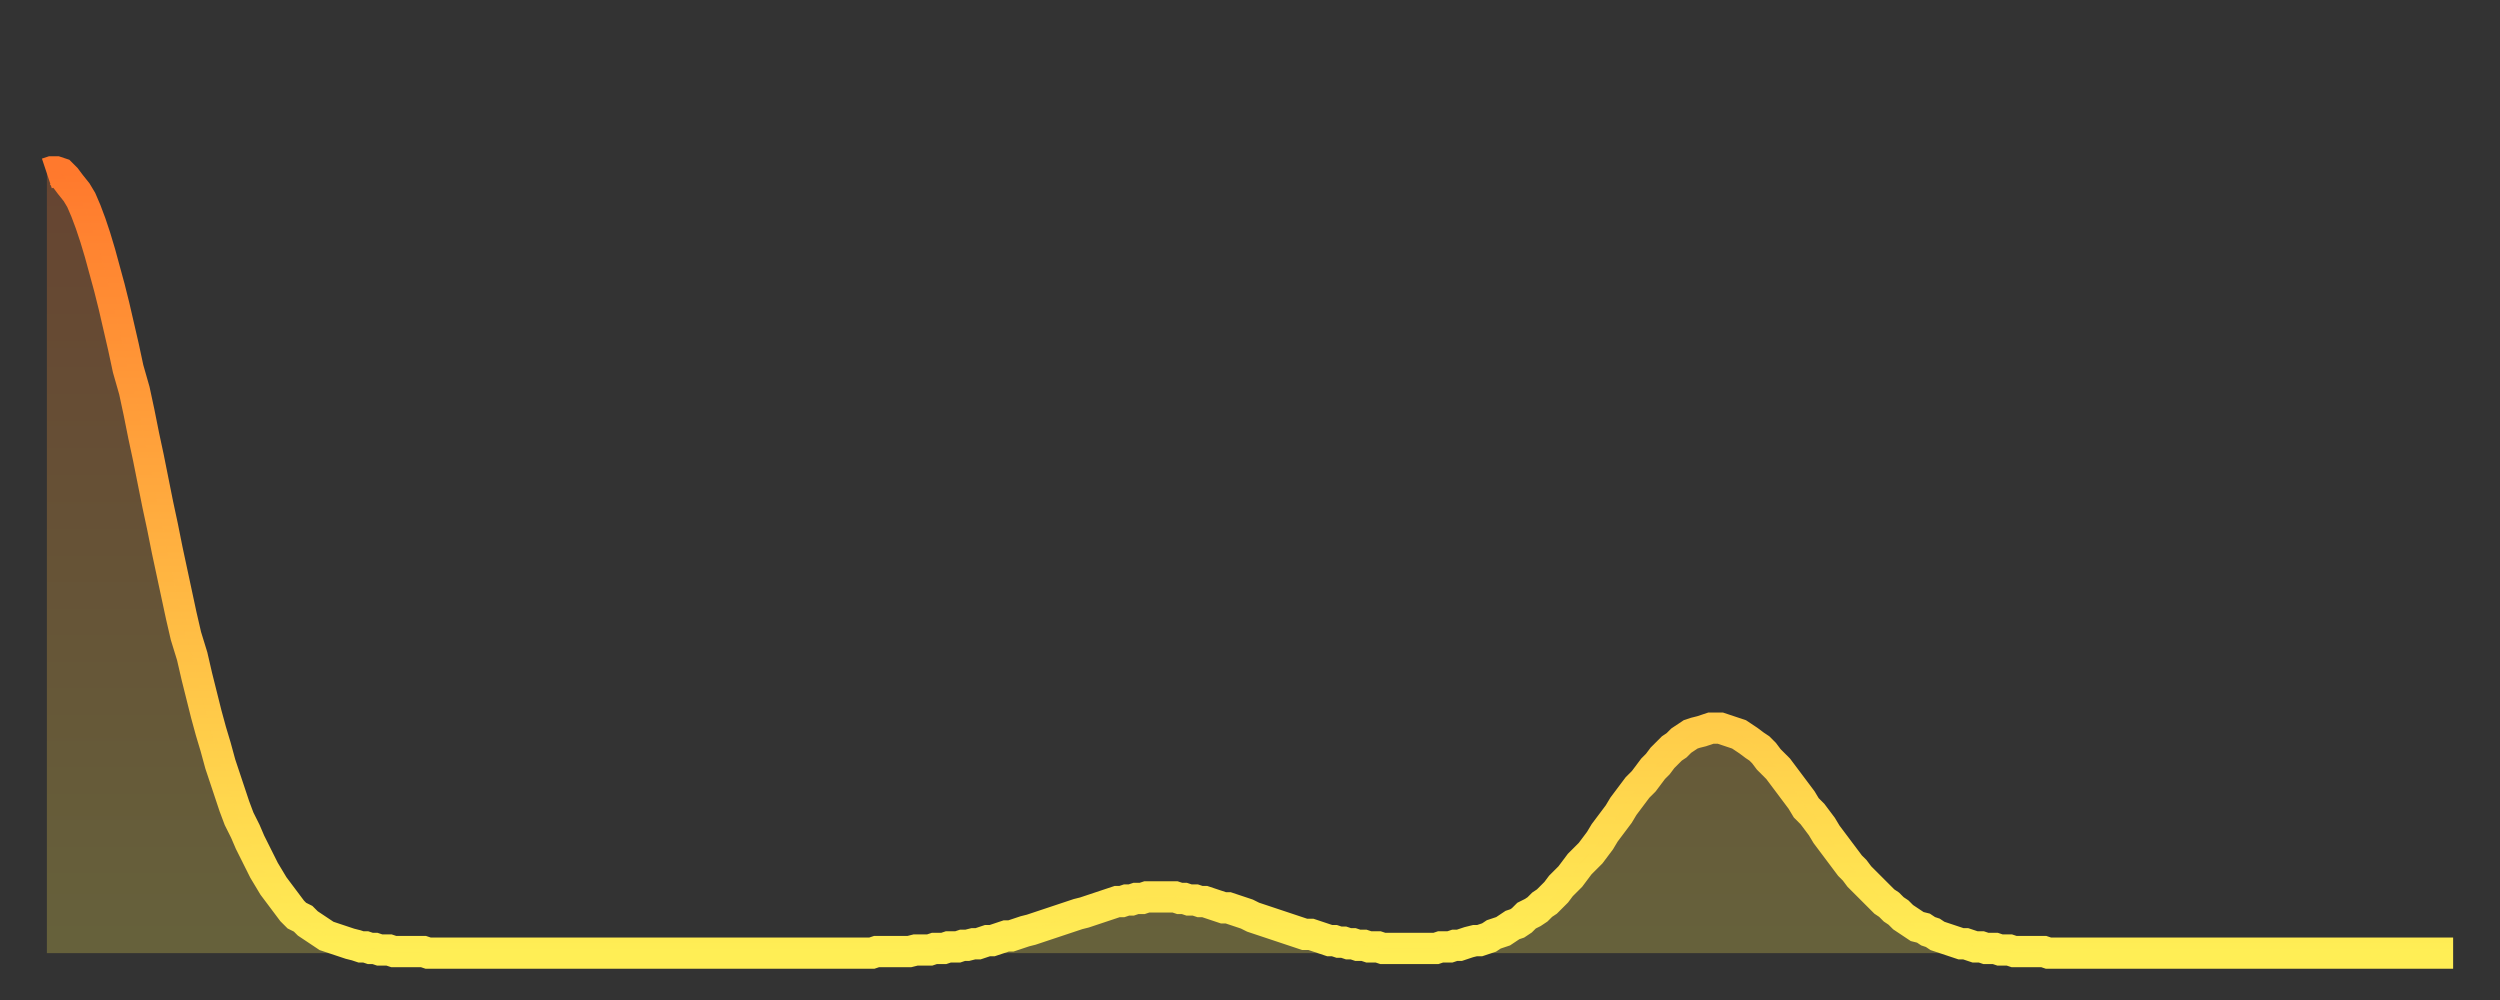 <?xml version="1.0" encoding="utf-8" ?>
<svg baseProfile="full" height="64" version="1.1" width="160" xmlns="http://www.w3.org/2000/svg" xmlns:ev="http://www.w3.org/2001/xml-events" xmlns:xlink="http://www.w3.org/1999/xlink"><rect width="100%" height="100%" fill="#333333" stroke="none"/><defs><linearGradient id="id175002" x1="0" x2="0" y1="0" y2="1"><stop offset="0%" stop-color="#ff792d" /><stop offset="50%" stop-color="#ffb341" /><stop offset="100%" stop-color="#ffee55" /></linearGradient></defs><g transform="translate(3,3)"><g><path d="M 0.0 8.1 0.3 8.0 0.6 8.0 0.9 8.1 1.2 8.4 1.5 8.8 1.9 9.3 2.2 9.8 2.5 10.5 2.8 11.3 3.1 12.2 3.4 13.2 3.7 14.3 4.0 15.4 4.3 16.6 4.6 17.9 4.9 19.2 5.2 20.6 5.6 22.0 5.9 23.4 6.2 24.9 6.5 26.3 6.8 27.8 7.1 29.3 7.4 30.7 7.7 32.2 8.0 33.6 8.3 35.0 8.6 36.4 8.9 37.7 9.3 39.0 9.6 40.3 9.9 41.5 10.2 42.7 10.5 43.8 10.8 44.8 11.1 45.9 11.4 46.8 11.7 47.7 12.0 48.6 12.3 49.4 12.7 50.2 13.0 50.9 13.3 51.5 13.6 52.1 13.9 52.7 14.2 53.2 14.5 53.7 14.8 54.1 15.1 54.5 15.4 54.9 15.7 55.3 16.0 55.6 16.4 55.8 16.7 56.1 17.0 56.3 17.3 56.5 17.6 56.7 17.9 56.9 18.2 57.0 18.5 57.1 18.8 57.2 19.1 57.3 19.4 57.4 19.8 57.5 20.1 57.6 20.4 57.6 20.7 57.7 21.0 57.7 21.3 57.8 21.6 57.8 21.9 57.8 22.2 57.9 22.5 57.9 22.8 57.9 23.1 57.9 23.5 57.9 23.8 57.9 24.1 57.9 24.4 58.0 24.7 58.0 25.0 58.0 25.3 58.0 25.6 58.0 25.9 58.0 26.2 58.0 26.5 58.0 26.8 58.0 27.2 58.0 27.5 58.0 27.8 58.0 28.1 58.0 28.4 58.0 28.7 58.0 29.0 58.0 29.3 58.0 29.6 58.0 29.9 58.0 30.2 58.0 30.6 58.0 30.9 58.0 31.2 58.0 31.5 58.0 31.8 58.0 32.1 58.0 32.4 58.0 32.7 58.0 33.0 58.0 33.3 58.0 33.6 58.0 33.9 58.0 34.3 58.0 34.6 58.0 34.9 58.0 35.2 58.0 35.5 58.0 35.8 58.0 36.1 58.0 36.4 58.0 36.7 58.0 37.0 58.0 37.3 58.0 37.7 58.0 38.0 58.0 38.3 58.0 38.6 58.0 38.9 58.0 39.2 58.0 39.5 58.0 39.8 58.0 40.1 58.0 40.4 58.0 40.7 58.0 41.0 58.0 41.4 58.0 41.7 58.0 42.0 58.0 42.3 58.0 42.6 58.0 42.9 58.0 43.2 58.0 43.5 58.0 43.8 58.0 44.1 58.0 44.4 58.0 44.7 58.0 45.1 58.0 45.4 58.0 45.7 58.0 46.0 58.0 46.3 58.0 46.6 58.0 46.9 58.0 47.2 58.0 47.5 58.0 47.8 58.0 48.1 58.0 48.5 58.0 48.8 58.0 49.1 58.0 49.4 58.0 49.7 58.0 50.0 58.0 50.3 58.0 50.6 58.0 50.9 58.0 51.2 58.0 51.5 58.0 51.8 58.0 52.2 58.0 52.5 58.0 52.8 58.0 53.1 57.9 53.4 57.9 53.7 57.9 54.0 57.9 54.3 57.9 54.6 57.9 54.9 57.9 55.2 57.9 55.6 57.8 55.9 57.8 56.2 57.8 56.5 57.8 56.8 57.7 57.1 57.7 57.4 57.7 57.7 57.6 58.0 57.6 58.3 57.6 58.6 57.5 58.9 57.5 59.3 57.4 59.6 57.4 59.9 57.3 60.2 57.2 60.5 57.2 60.8 57.1 61.1 57.0 61.4 56.9 61.7 56.9 62.0 56.8 62.3 56.7 62.6 56.6 63.0 56.5 63.3 56.4 63.6 56.3 63.9 56.2 64.2 56.1 64.5 56.0 64.8 55.9 65.1 55.8 65.4 55.7 65.7 55.6 66.0 55.5 66.4 55.4 66.7 55.3 67.0 55.2 67.3 55.1 67.6 55.0 67.9 54.9 68.2 54.8 68.5 54.7 68.8 54.7 69.1 54.6 69.4 54.6 69.7 54.5 70.1 54.5 70.4 54.4 70.7 54.4 71.0 54.4 71.3 54.4 71.6 54.4 71.9 54.4 72.2 54.4 72.5 54.5 72.8 54.5 73.1 54.6 73.5 54.6 73.8 54.7 74.1 54.7 74.4 54.8 74.7 54.9 75.0 55.0 75.3 55.1 75.6 55.1 75.9 55.2 76.2 55.3 76.5 55.4 76.8 55.5 77.2 55.7 77.5 55.8 77.8 55.9 78.1 56.0 78.4 56.1 78.7 56.2 79.0 56.3 79.3 56.4 79.6 56.5 79.9 56.6 80.2 56.7 80.5 56.8 80.9 56.8 81.2 56.9 81.5 57.0 81.8 57.1 82.1 57.2 82.4 57.2 82.7 57.3 83.0 57.3 83.3 57.4 83.6 57.4 83.9 57.5 84.3 57.5 84.6 57.6 84.9 57.6 85.2 57.6 85.5 57.7 85.8 57.7 86.1 57.7 86.4 57.7 86.7 57.7 87.0 57.7 87.3 57.7 87.6 57.7 88.0 57.7 88.3 57.7 88.6 57.7 88.9 57.7 89.2 57.6 89.5 57.6 89.8 57.6 90.1 57.5 90.4 57.5 90.7 57.4 91.0 57.3 91.4 57.2 91.7 57.2 92.0 57.1 92.3 57.0 92.6 56.8 92.9 56.7 93.2 56.6 93.5 56.4 93.8 56.2 94.1 56.1 94.4 55.9 94.7 55.6 95.1 55.4 95.4 55.2 95.7 54.9 96.0 54.7 96.3 54.4 96.6 54.1 96.9 53.7 97.2 53.4 97.5 53.1 97.8 52.7 98.1 52.3 98.4 52.0 98.8 51.6 99.1 51.2 99.4 50.8 99.7 50.3 100.0 49.9 100.3 49.5 100.6 49.1 100.9 48.6 101.2 48.2 101.5 47.8 101.8 47.4 102.2 47.0 102.5 46.6 102.8 46.2 103.1 45.9 103.4 45.5 103.7 45.2 104.0 44.9 104.3 44.7 104.6 44.4 104.9 44.2 105.2 44.0 105.5 43.9 105.9 43.8 106.2 43.7 106.5 43.6 106.8 43.6 107.1 43.6 107.4 43.7 107.7 43.8 108.0 43.9 108.3 44.0 108.6 44.2 108.9 44.4 109.3 44.7 109.6 44.9 109.9 45.2 110.2 45.6 110.5 45.9 110.8 46.2 111.1 46.6 111.4 47.0 111.7 47.4 112.0 47.8 112.3 48.2 112.6 48.7 113.0 49.1 113.3 49.5 113.6 49.9 113.9 50.4 114.2 50.8 114.5 51.2 114.8 51.6 115.1 52.0 115.4 52.4 115.7 52.7 116.0 53.1 116.3 53.4 116.7 53.8 117.0 54.1 117.3 54.4 117.6 54.7 117.9 54.9 118.2 55.2 118.5 55.4 118.8 55.7 119.1 55.9 119.4 56.1 119.7 56.3 120.1 56.4 120.4 56.6 120.7 56.7 121.0 56.9 121.3 57.0 121.6 57.1 121.9 57.2 122.2 57.3 122.5 57.4 122.8 57.4 123.1 57.5 123.4 57.6 123.8 57.6 124.1 57.7 124.4 57.7 124.7 57.7 125.0 57.8 125.3 57.8 125.6 57.8 125.9 57.9 126.2 57.9 126.5 57.9 126.8 57.9 127.2 57.9 127.5 57.9 127.8 57.9 128.1 58.0 128.4 58.0 128.7 58.0 129.0 58.0 129.3 58.0 129.6 58.0 129.9 58.0 130.2 58.0 130.5 58.0 130.9 58.0 131.2 58.0 131.5 58.0 131.8 58.0 132.1 58.0 132.4 58.0 132.7 58.0 133.0 58.0 133.3 58.0 133.6 58.0 133.9 58.0 134.2 58.0 134.6 58.0 134.9 58.0 135.2 58.0 135.5 58.0 135.8 58.0 136.1 58.0 136.4 58.0 136.7 58.0 137.0 58.0 137.3 58.0 137.6 58.0 138.0 58.0 138.3 58.0 138.6 58.0 138.9 58.0 139.2 58.0 139.5 58.0 139.8 58.0 140.1 58.0 140.4 58.0 140.7 58.0 141.0 58.0 141.3 58.0 141.7 58.0 142.0 58.0 142.3 58.0 142.6 58.0 142.9 58.0 143.2 58.0 143.5 58.0 143.8 58.0 144.1 58.0 144.4 58.0 144.7 58.0 145.1 58.0 145.4 58.0 145.7 58.0 146.0 58.0 146.3 58.0 146.6 58.0 146.9 58.0 147.2 58.0 147.5 58.0 147.8 58.0 148.1 58.0 148.4 58.0 148.8 58.0 149.1 58.0 149.4 58.0 149.7 58.0 150.0 58.0 150.3 58.0 150.6 58.0 150.9 58.0 151.2 58.0 151.5 58.0 151.8 58.0 152.1 58.0 152.5 58.0 152.8 58.0 153.1 58.0 153.4 58.0 153.7 58.0 154.0 58.0" fill="none" id="graph-curve" opacity="1" stroke="url(#id175002)" stroke-width="2" /><path d="M 0 58 L 0.0 8.1 0.3 8.0 0.6 8.0 0.9 8.1 1.2 8.4 1.5 8.8 1.9 9.3 2.2 9.8 2.5 10.5 2.8 11.3 3.1 12.2 3.4 13.2 3.7 14.3 4.0 15.4 4.3 16.6 4.6 17.9 4.9 19.2 5.2 20.6 5.6 22.0 5.9 23.4 6.2 24.9 6.5 26.3 6.8 27.8 7.1 29.3 7.4 30.7 7.7 32.2 8.0 33.6 8.3 35.0 8.6 36.4 8.9 37.7 9.3 39.0 9.6 40.3 9.9 41.5 10.2 42.7 10.5 43.8 10.8 44.8 11.1 45.9 11.4 46.8 11.7 47.7 12.0 48.6 12.3 49.4 12.7 50.2 13.0 50.9 13.3 51.5 13.6 52.1 13.9 52.7 14.2 53.2 14.5 53.7 14.8 54.1 15.1 54.5 15.4 54.9 15.7 55.3 16.0 55.6 16.4 55.8 16.7 56.1 17.0 56.3 17.3 56.5 17.6 56.7 17.9 56.9 18.2 57.0 18.5 57.1 18.8 57.2 19.1 57.3 19.4 57.4 19.8 57.5 20.1 57.6 20.4 57.6 20.7 57.7 21.0 57.7 21.3 57.8 21.6 57.8 21.9 57.8 22.2 57.9 22.5 57.9 22.8 57.9 23.1 57.9 23.5 57.9 23.8 57.9 24.1 57.9 24.4 58.0 24.7 58.0 25.0 58.0 25.3 58.0 25.6 58.0 25.9 58.0 26.2 58.0 26.5 58.0 26.8 58.0 27.2 58.0 27.5 58.0 27.8 58.0 28.1 58.0 28.4 58.0 28.7 58.0 29.0 58.0 29.3 58.0 29.6 58.0 29.9 58.0 30.2 58.0 30.6 58.0 30.9 58.0 31.2 58.0 31.5 58.0 31.8 58.0 32.1 58.0 32.4 58.0 32.7 58.0 33.0 58.0 33.3 58.0 33.6 58.0 33.9 58.0 34.3 58.0 34.6 58.0 34.9 58.0 35.2 58.0 35.5 58.0 35.8 58.0 36.1 58.0 36.4 58.0 36.7 58.0 37.0 58.0 37.3 58.0 37.7 58.0 38.0 58.0 38.3 58.0 38.6 58.0 38.9 58.0 39.2 58.0 39.5 58.0 39.8 58.0 40.1 58.0 40.4 58.0 40.7 58.0 41.0 58.0 41.4 58.0 41.7 58.0 42.0 58.0 42.3 58.0 42.6 58.0 42.9 58.0 43.2 58.0 43.5 58.0 43.8 58.0 44.1 58.0 44.4 58.0 44.7 58.0 45.1 58.0 45.4 58.0 45.7 58.0 46.0 58.0 46.3 58.0 46.6 58.0 46.9 58.0 47.2 58.0 47.5 58.0 47.8 58.0 48.1 58.0 48.5 58.0 48.8 58.0 49.1 58.0 49.4 58.0 49.7 58.0 50.0 58.0 50.3 58.0 50.6 58.0 50.9 58.0 51.2 58.0 51.5 58.0 51.8 58.0 52.2 58.0 52.5 58.0 52.8 58.0 53.1 57.9 53.4 57.9 53.7 57.9 54.0 57.9 54.3 57.9 54.6 57.9 54.9 57.9 55.2 57.9 55.6 57.8 55.9 57.8 56.2 57.8 56.5 57.8 56.8 57.7 57.1 57.7 57.4 57.7 57.7 57.6 58.0 57.6 58.3 57.6 58.6 57.5 58.9 57.5 59.3 57.4 59.6 57.4 59.9 57.3 60.2 57.2 60.5 57.2 60.8 57.1 61.1 57.0 61.4 56.9 61.7 56.9 62.0 56.8 62.3 56.7 62.6 56.6 63.0 56.5 63.3 56.4 63.6 56.3 63.9 56.2 64.2 56.1 64.5 56.0 64.8 55.9 65.1 55.8 65.4 55.7 65.7 55.6 66.0 55.5 66.4 55.4 66.7 55.3 67.0 55.2 67.3 55.1 67.6 55.0 67.9 54.9 68.2 54.8 68.5 54.7 68.8 54.7 69.1 54.6 69.4 54.6 69.7 54.5 70.1 54.5 70.4 54.4 70.7 54.4 71.0 54.4 71.3 54.4 71.6 54.4 71.9 54.4 72.2 54.4 72.5 54.5 72.8 54.5 73.1 54.6 73.5 54.6 73.8 54.7 74.1 54.7 74.4 54.8 74.7 54.9 75.0 55.0 75.3 55.1 75.6 55.1 75.9 55.2 76.2 55.3 76.5 55.4 76.8 55.5 77.2 55.7 77.5 55.8 77.8 55.9 78.1 56.0 78.4 56.1 78.7 56.2 79.0 56.3 79.3 56.4 79.6 56.5 79.9 56.6 80.2 56.7 80.5 56.8 80.9 56.8 81.2 56.9 81.5 57.0 81.8 57.1 82.1 57.2 82.4 57.2 82.7 57.3 83.0 57.3 83.3 57.4 83.6 57.4 83.9 57.5 84.3 57.5 84.6 57.6 84.9 57.6 85.2 57.6 85.5 57.7 85.8 57.7 86.1 57.7 86.4 57.7 86.7 57.7 87.0 57.7 87.3 57.7 87.6 57.7 88.0 57.7 88.3 57.7 88.6 57.7 88.9 57.7 89.2 57.6 89.5 57.6 89.8 57.6 90.1 57.5 90.4 57.5 90.7 57.4 91.0 57.3 91.4 57.2 91.7 57.2 92.0 57.1 92.3 57.0 92.6 56.8 92.9 56.7 93.2 56.6 93.5 56.4 93.8 56.2 94.1 56.1 94.4 55.9 94.7 55.6 95.1 55.4 95.4 55.2 95.7 54.9 96.0 54.7 96.3 54.4 96.6 54.1 96.9 53.7 97.2 53.4 97.5 53.1 97.8 52.7 98.1 52.3 98.4 52.0 98.8 51.6 99.1 51.2 99.4 50.8 99.7 50.3 100.0 49.9 100.3 49.5 100.6 49.1 100.9 48.6 101.2 48.2 101.5 47.8 101.8 47.4 102.2 47.0 102.5 46.6 102.8 46.2 103.1 45.9 103.4 45.5 103.7 45.2 104.0 44.9 104.3 44.7 104.6 44.4 104.9 44.2 105.2 44.0 105.5 43.9 105.9 43.8 106.2 43.7 106.5 43.6 106.8 43.6 107.1 43.6 107.4 43.7 107.7 43.8 108.0 43.9 108.3 44.0 108.6 44.2 108.9 44.4 109.3 44.7 109.6 44.9 109.9 45.2 110.2 45.6 110.5 45.9 110.8 46.2 111.1 46.6 111.4 47.0 111.7 47.4 112.0 47.8 112.3 48.2 112.6 48.7 113.0 49.1 113.3 49.5 113.6 49.9 113.9 50.4 114.2 50.8 114.5 51.2 114.8 51.6 115.1 52.0 115.4 52.4 115.7 52.7 116.0 53.1 116.3 53.4 116.7 53.8 117.0 54.1 117.3 54.4 117.6 54.7 117.9 54.9 118.2 55.2 118.5 55.4 118.8 55.7 119.1 55.9 119.4 56.1 119.7 56.3 120.1 56.4 120.4 56.6 120.7 56.7 121.0 56.9 121.3 57.0 121.6 57.1 121.9 57.2 122.2 57.3 122.5 57.4 122.8 57.4 123.1 57.5 123.4 57.6 123.8 57.6 124.1 57.7 124.4 57.7 124.7 57.7 125.0 57.8 125.3 57.8 125.6 57.8 125.9 57.9 126.2 57.9 126.5 57.9 126.8 57.9 127.2 57.9 127.5 57.9 127.8 57.9 128.1 58.0 128.4 58.0 128.7 58.0 129.0 58.0 129.3 58.0 129.6 58.0 129.9 58.0 130.2 58.0 130.5 58.0 130.9 58.0 131.2 58.0 131.5 58.0 131.8 58.0 132.1 58.0 132.4 58.0 132.7 58.0 133.0 58.0 133.3 58.0 133.6 58.0 133.9 58.0 134.2 58.0 134.6 58.0 134.9 58.0 135.2 58.0 135.5 58.0 135.8 58.0 136.1 58.0 136.4 58.0 136.7 58.0 137.0 58.0 137.3 58.0 137.6 58.0 138.0 58.0 138.3 58.0 138.6 58.0 138.9 58.0 139.2 58.0 139.5 58.0 139.8 58.0 140.1 58.0 140.4 58.0 140.7 58.0 141.0 58.0 141.3 58.0 141.7 58.0 142.0 58.0 142.3 58.0 142.6 58.0 142.9 58.0 143.2 58.0 143.5 58.0 143.8 58.0 144.1 58.0 144.4 58.0 144.7 58.0 145.1 58.0 145.4 58.0 145.7 58.0 146.0 58.0 146.3 58.0 146.6 58.0 146.9 58.0 147.2 58.0 147.5 58.0 147.8 58.0 148.1 58.0 148.4 58.0 148.8 58.0 149.1 58.0 149.4 58.0 149.7 58.0 150.0 58.0 150.3 58.0 150.6 58.0 150.9 58.0 151.2 58.0 151.5 58.0 151.8 58.0 152.1 58.0 152.5 58.0 152.8 58.0 153.1 58.0 153.4 58.0 153.7 58.0 154.0 58.0 154 58" fill="url(#id175002)" fill-opacity=".25" id="graph-shadow" /></g></g></svg>